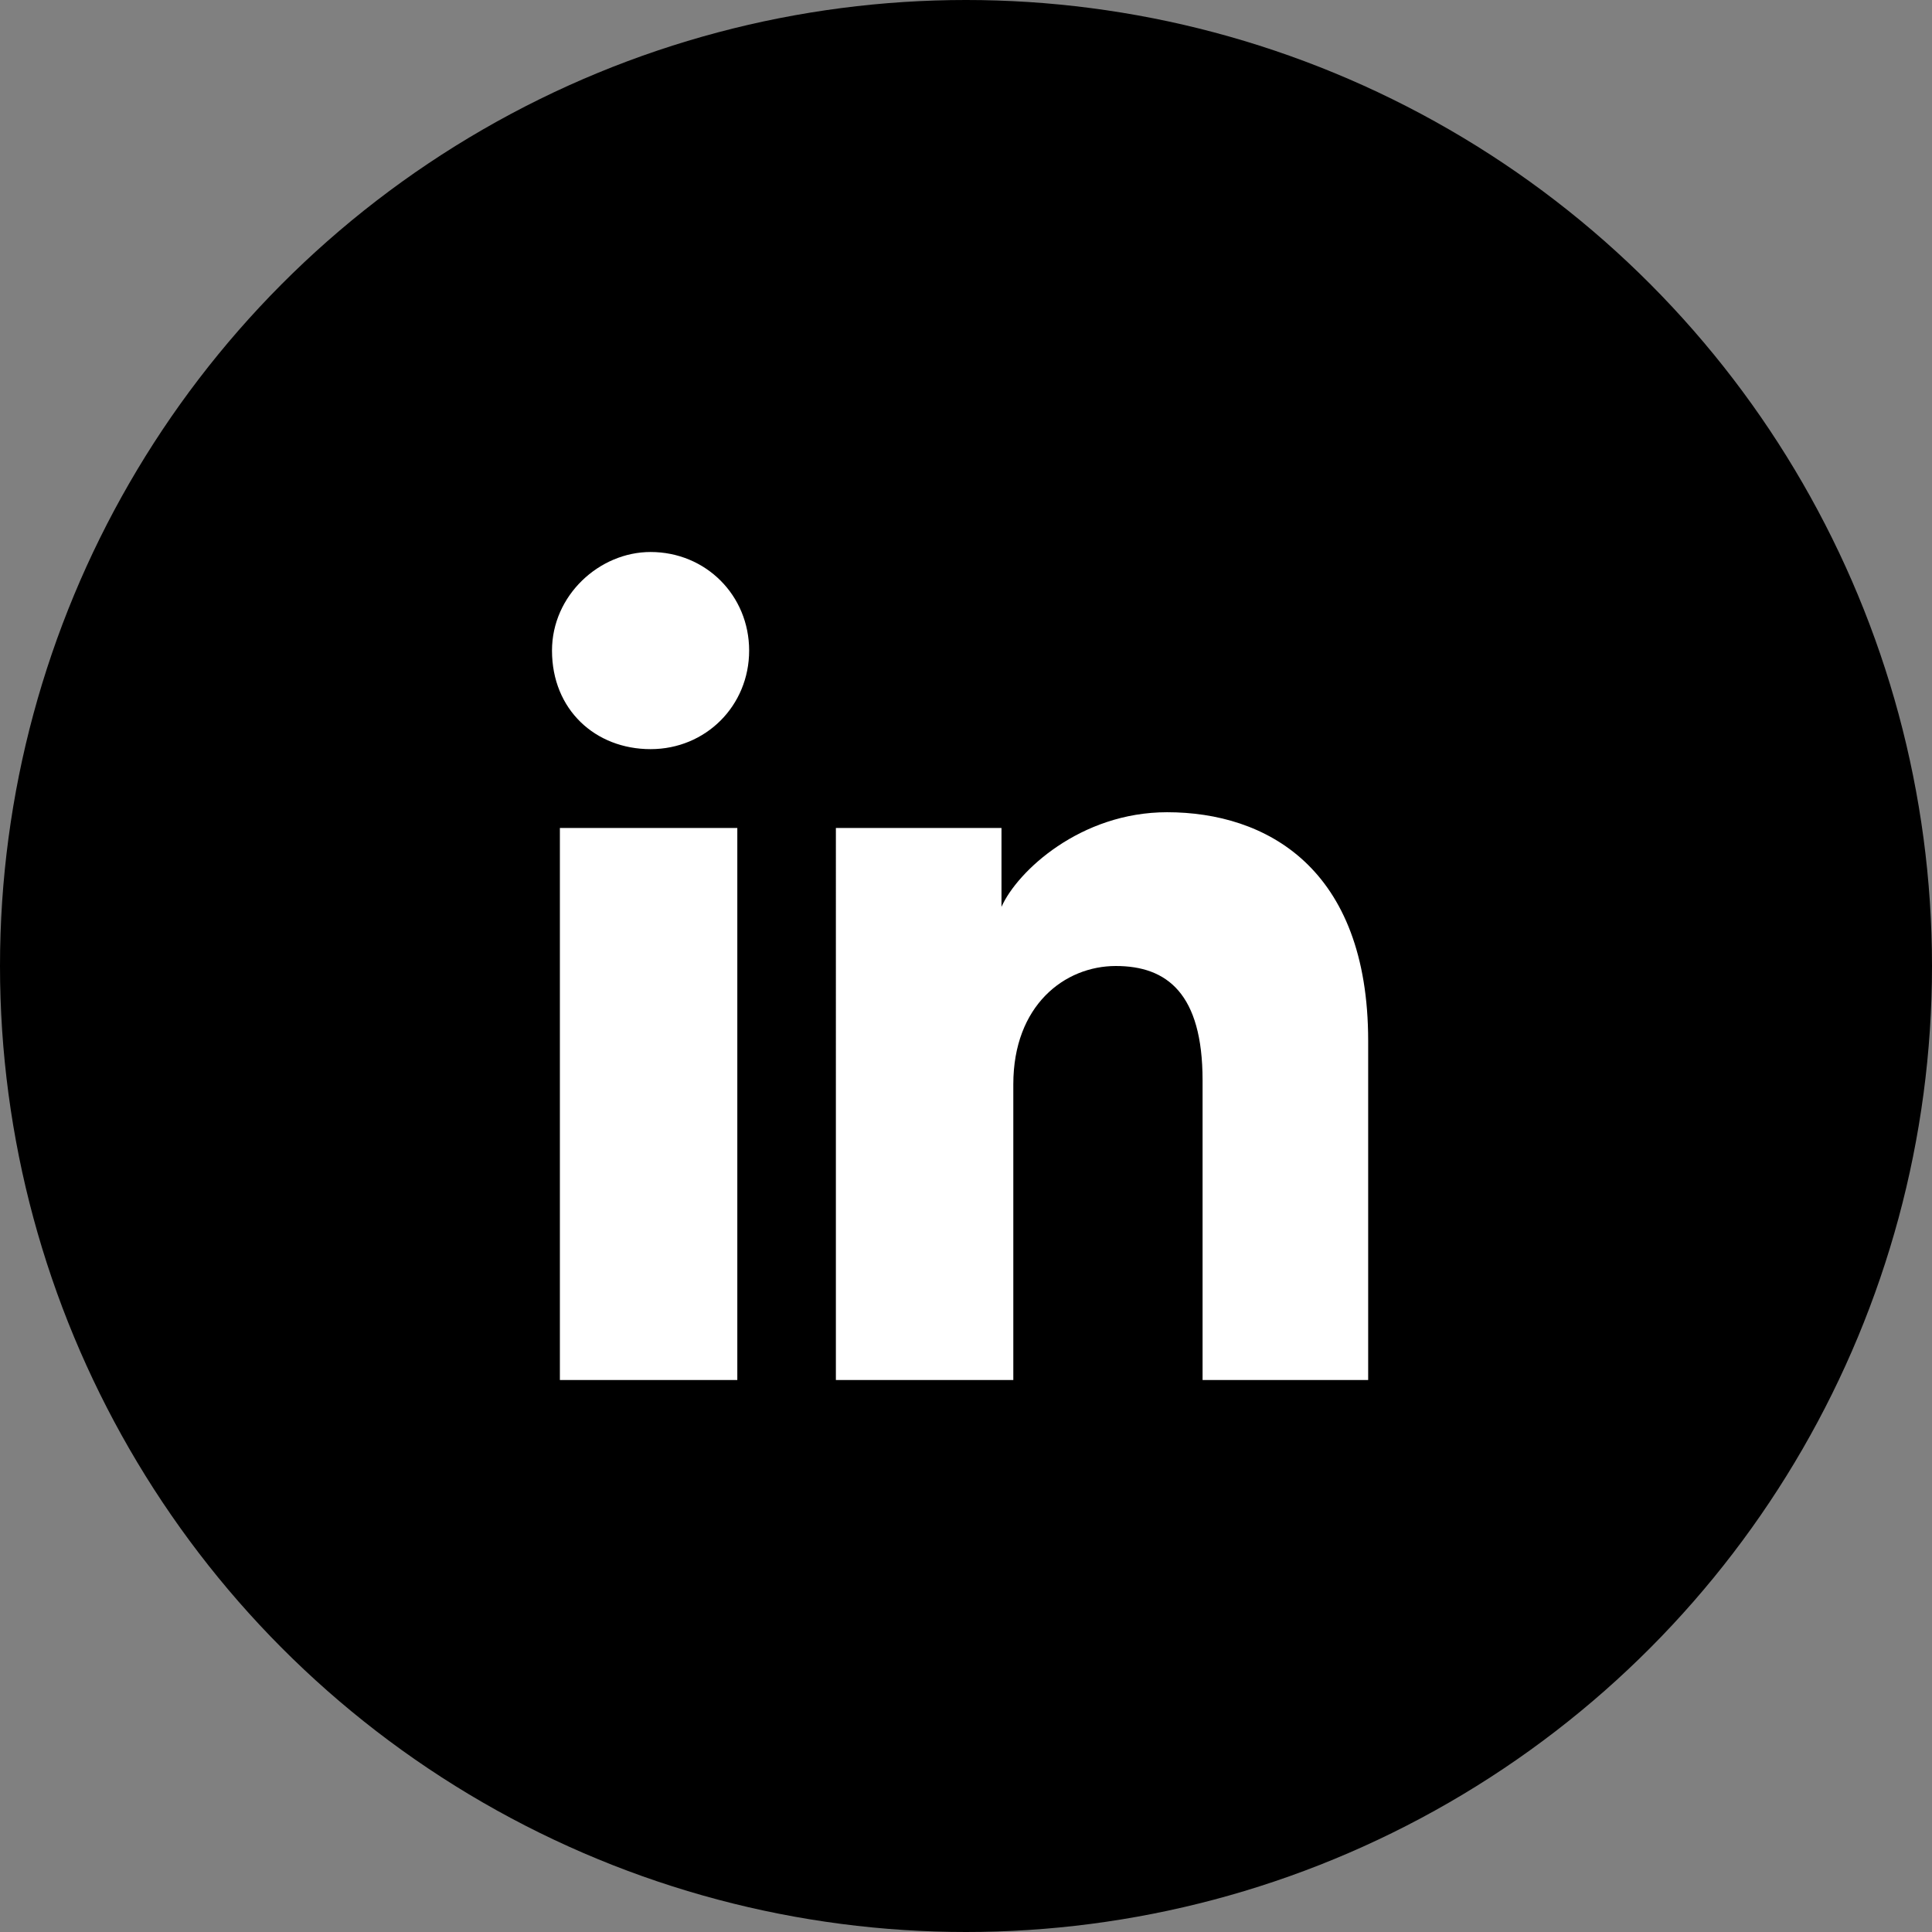 <?xml version="1.0" encoding="utf-8"?>
<!-- Generator: Adobe Illustrator 26.0.3, SVG Export Plug-In . SVG Version: 6.00 Build 0)  -->
<svg version="1.1" id="Calque_1" xmlns="http://www.w3.org/2000/svg" xmlns:xlink="http://www.w3.org/1999/xlink" x="0px" y="0px"
	 viewBox="0 0 49 49" style="enable-background:new 0 0 49 49;" xml:space="preserve">
<rect x="0" y="0" width="49" height="49" fill="#808080" stroke="none"/>
<style type="text/css">
	.st0{fill:#FFFFFF;}
</style>
<circle cx="24.5" cy="24.5" r="24.5"/>
<path class="st0" d="M18.7,35h-4.5V21h4.5V35z M16.5,19c-1.4,0-2.5-1-2.5-2.5c0-1.4,1.2-2.5,2.5-2.5c1.4,0,2.5,1.1,2.5,2.5
	C19,17.9,17.9,19,16.5,19z M35,35h-4.5v-7.6c0-2.2-0.9-2.9-2.2-2.9s-2.6,1-2.6,3V35h-4.5V21h4.2v2c0.4-0.9,2-2.4,4.2-2.4
	c2.5,0,5.1,1.4,5.1,5.8V35H35z"/>
</svg>
